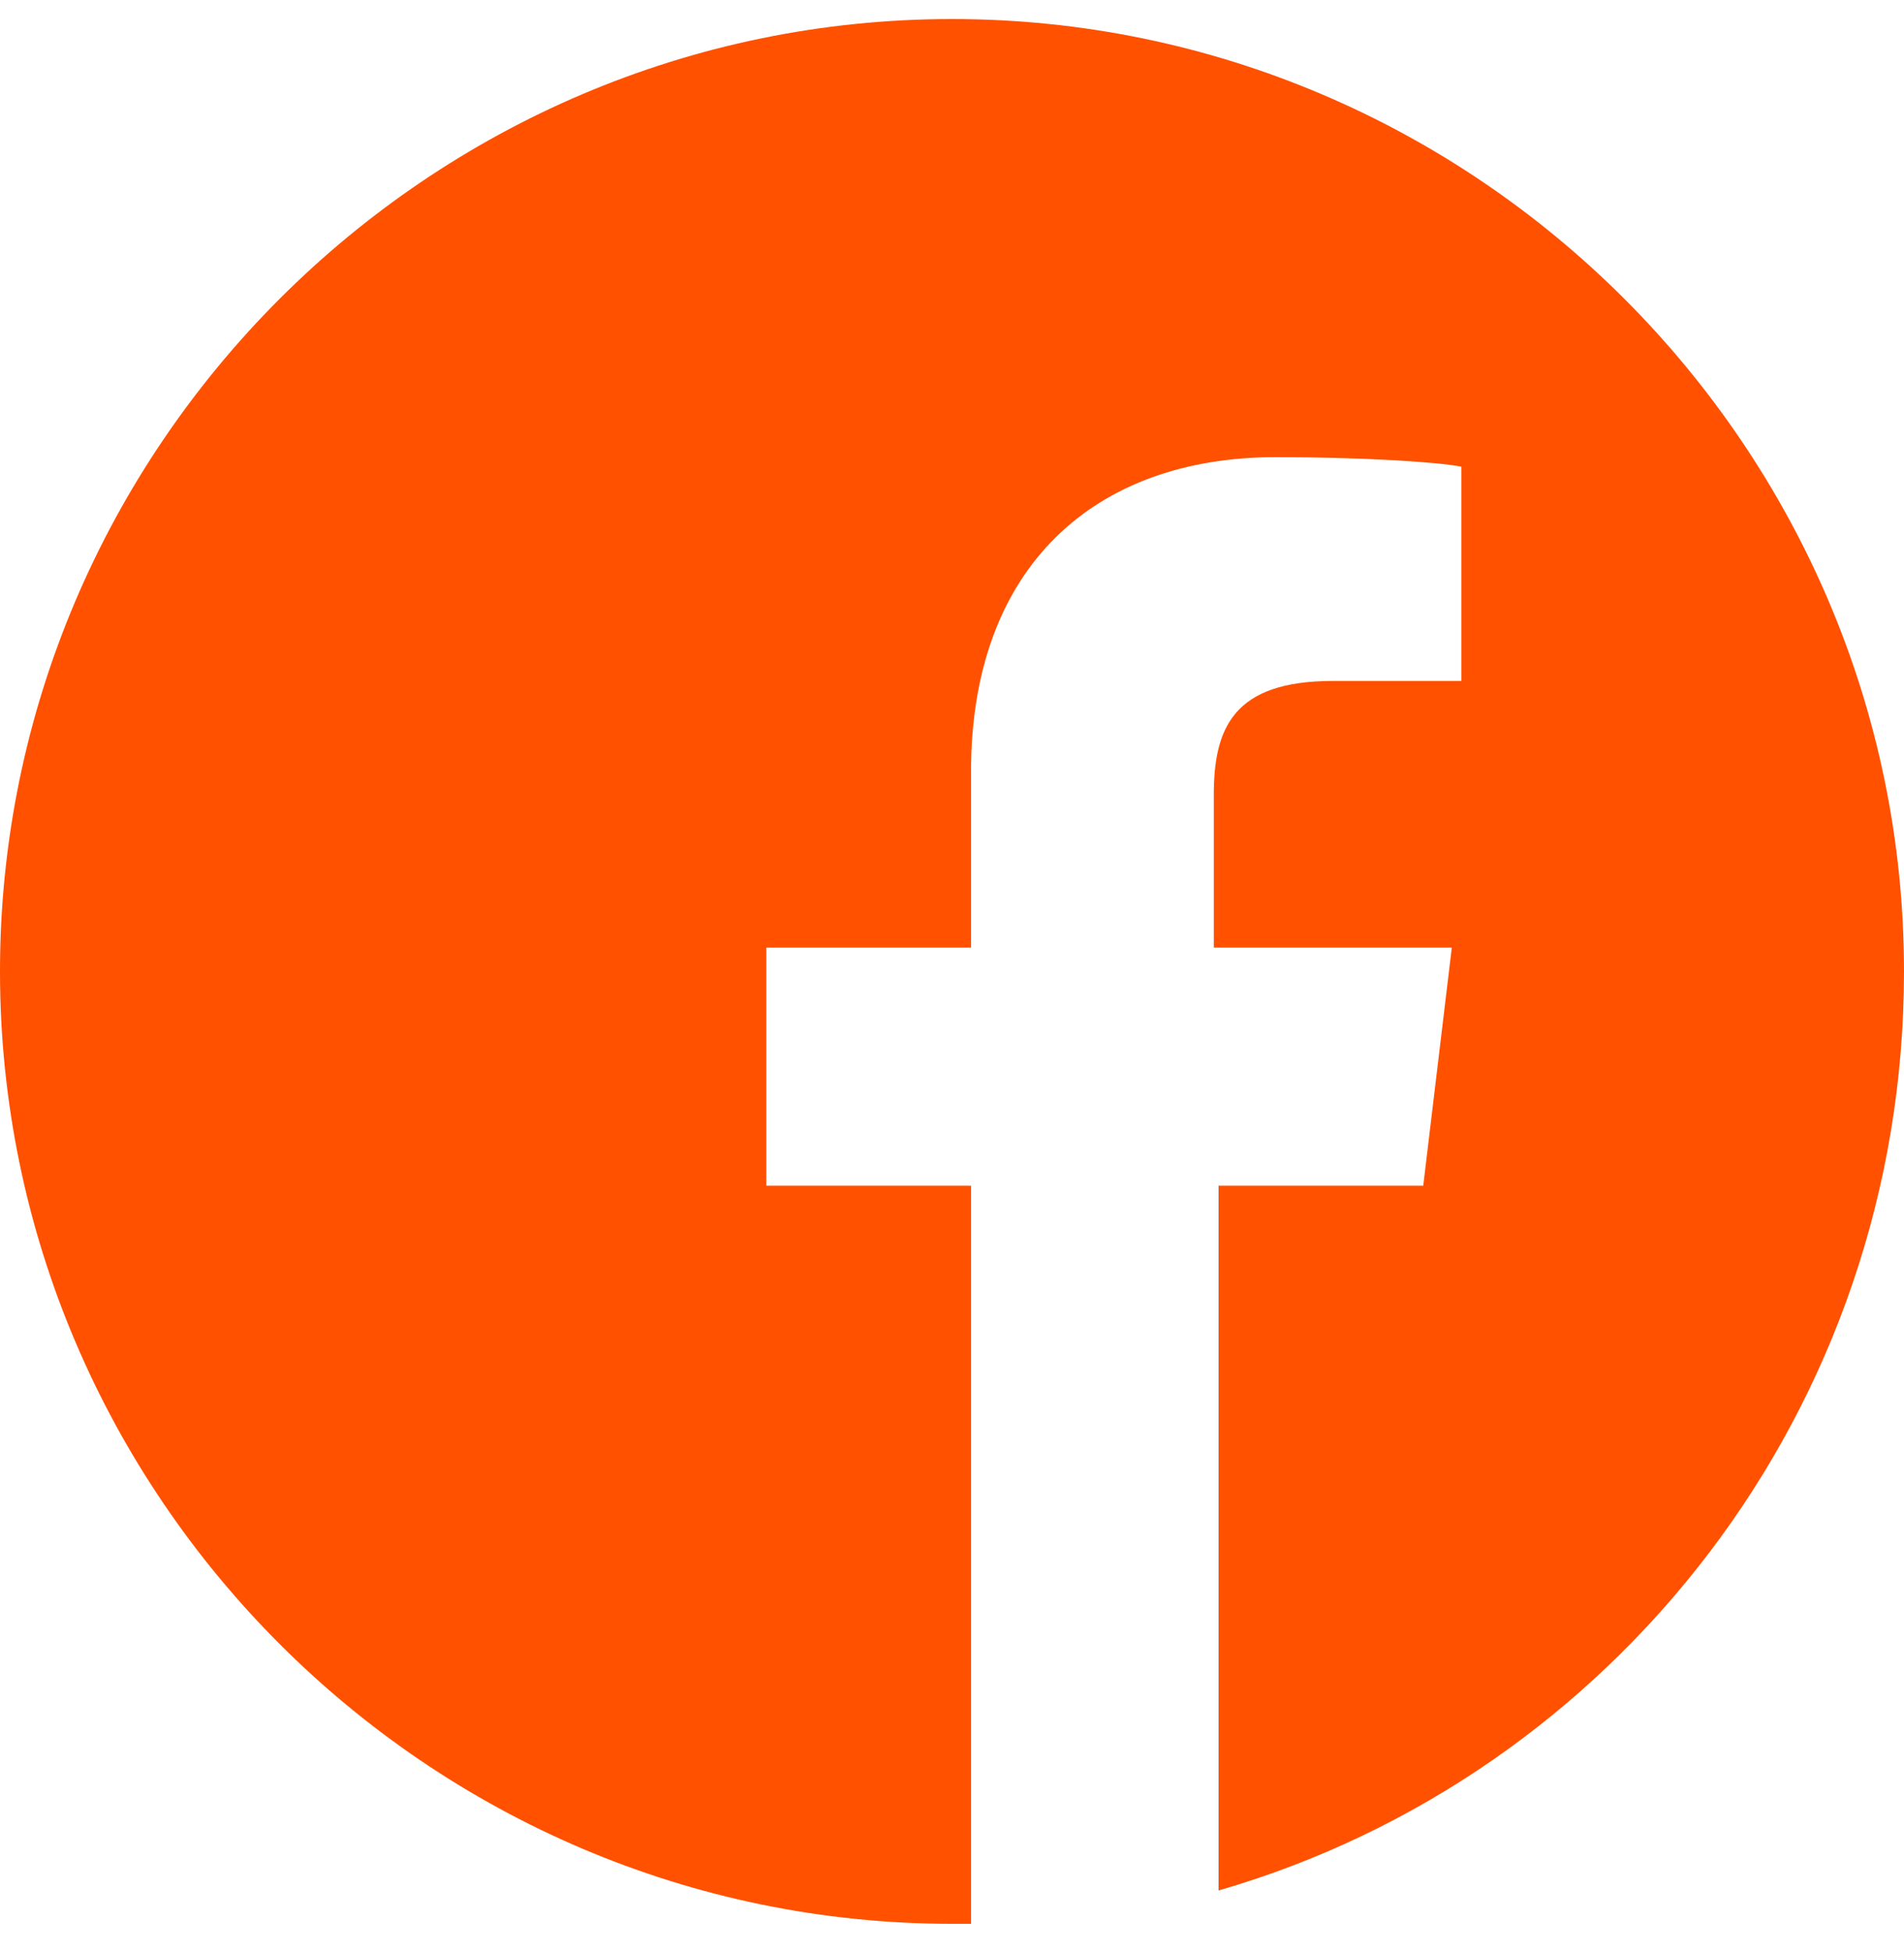 <?xml version="1.0" encoding="utf-8"?>
<!-- Generator: Adobe Illustrator 27.1.1, SVG Export Plug-In . SVG Version: 6.00 Build 0)  -->
<svg version="1.1" id="Layer_1" xmlns="http://www.w3.org/2000/svg" xmlns:xlink="http://www.w3.org/1999/xlink" x="0px" y="0px"
	 viewBox="0 0 40 41" style="enable-background:new 0 0 40 41;" xml:space="preserve">
<style type="text/css">
	.st0{clip-path:url(#SVGID_00000044146786634387681270000012297726642103248301_);}
	.st1{fill:#FF5100;}
</style>
<g>
	<defs>
		<rect id="SVGID_1_" y="0.4" width="40" height="40"/>
	</defs>
	<clipPath id="SVGID_00000148656868664077395340000009589636498372403888_">
		<use xlink:href="#SVGID_1_"  style="overflow:visible;"/>
	</clipPath>
	<g style="clip-path:url(#SVGID_00000148656868664077395340000009589636498372403888_);">
		<path class="st1" d="M40,20.4c0-11-9-20-20-20c-11,0-20,9-20,20c0,11,9,20,20,20c0.1,0,0.2,0,0.4,0V24.9h-4.3v-5h4.3v-3.7
			c0-4.3,2.6-6.6,6.4-6.6c1.8,0,3.4,0.1,3.9,0.2v4.5H28c-2.1,0-2.5,1-2.5,2.4v3.2h5l-0.6,5h-4.3v14.8C33.9,37.3,40,29.6,40,20.4z"/>
	</g>
</g>
</svg>
